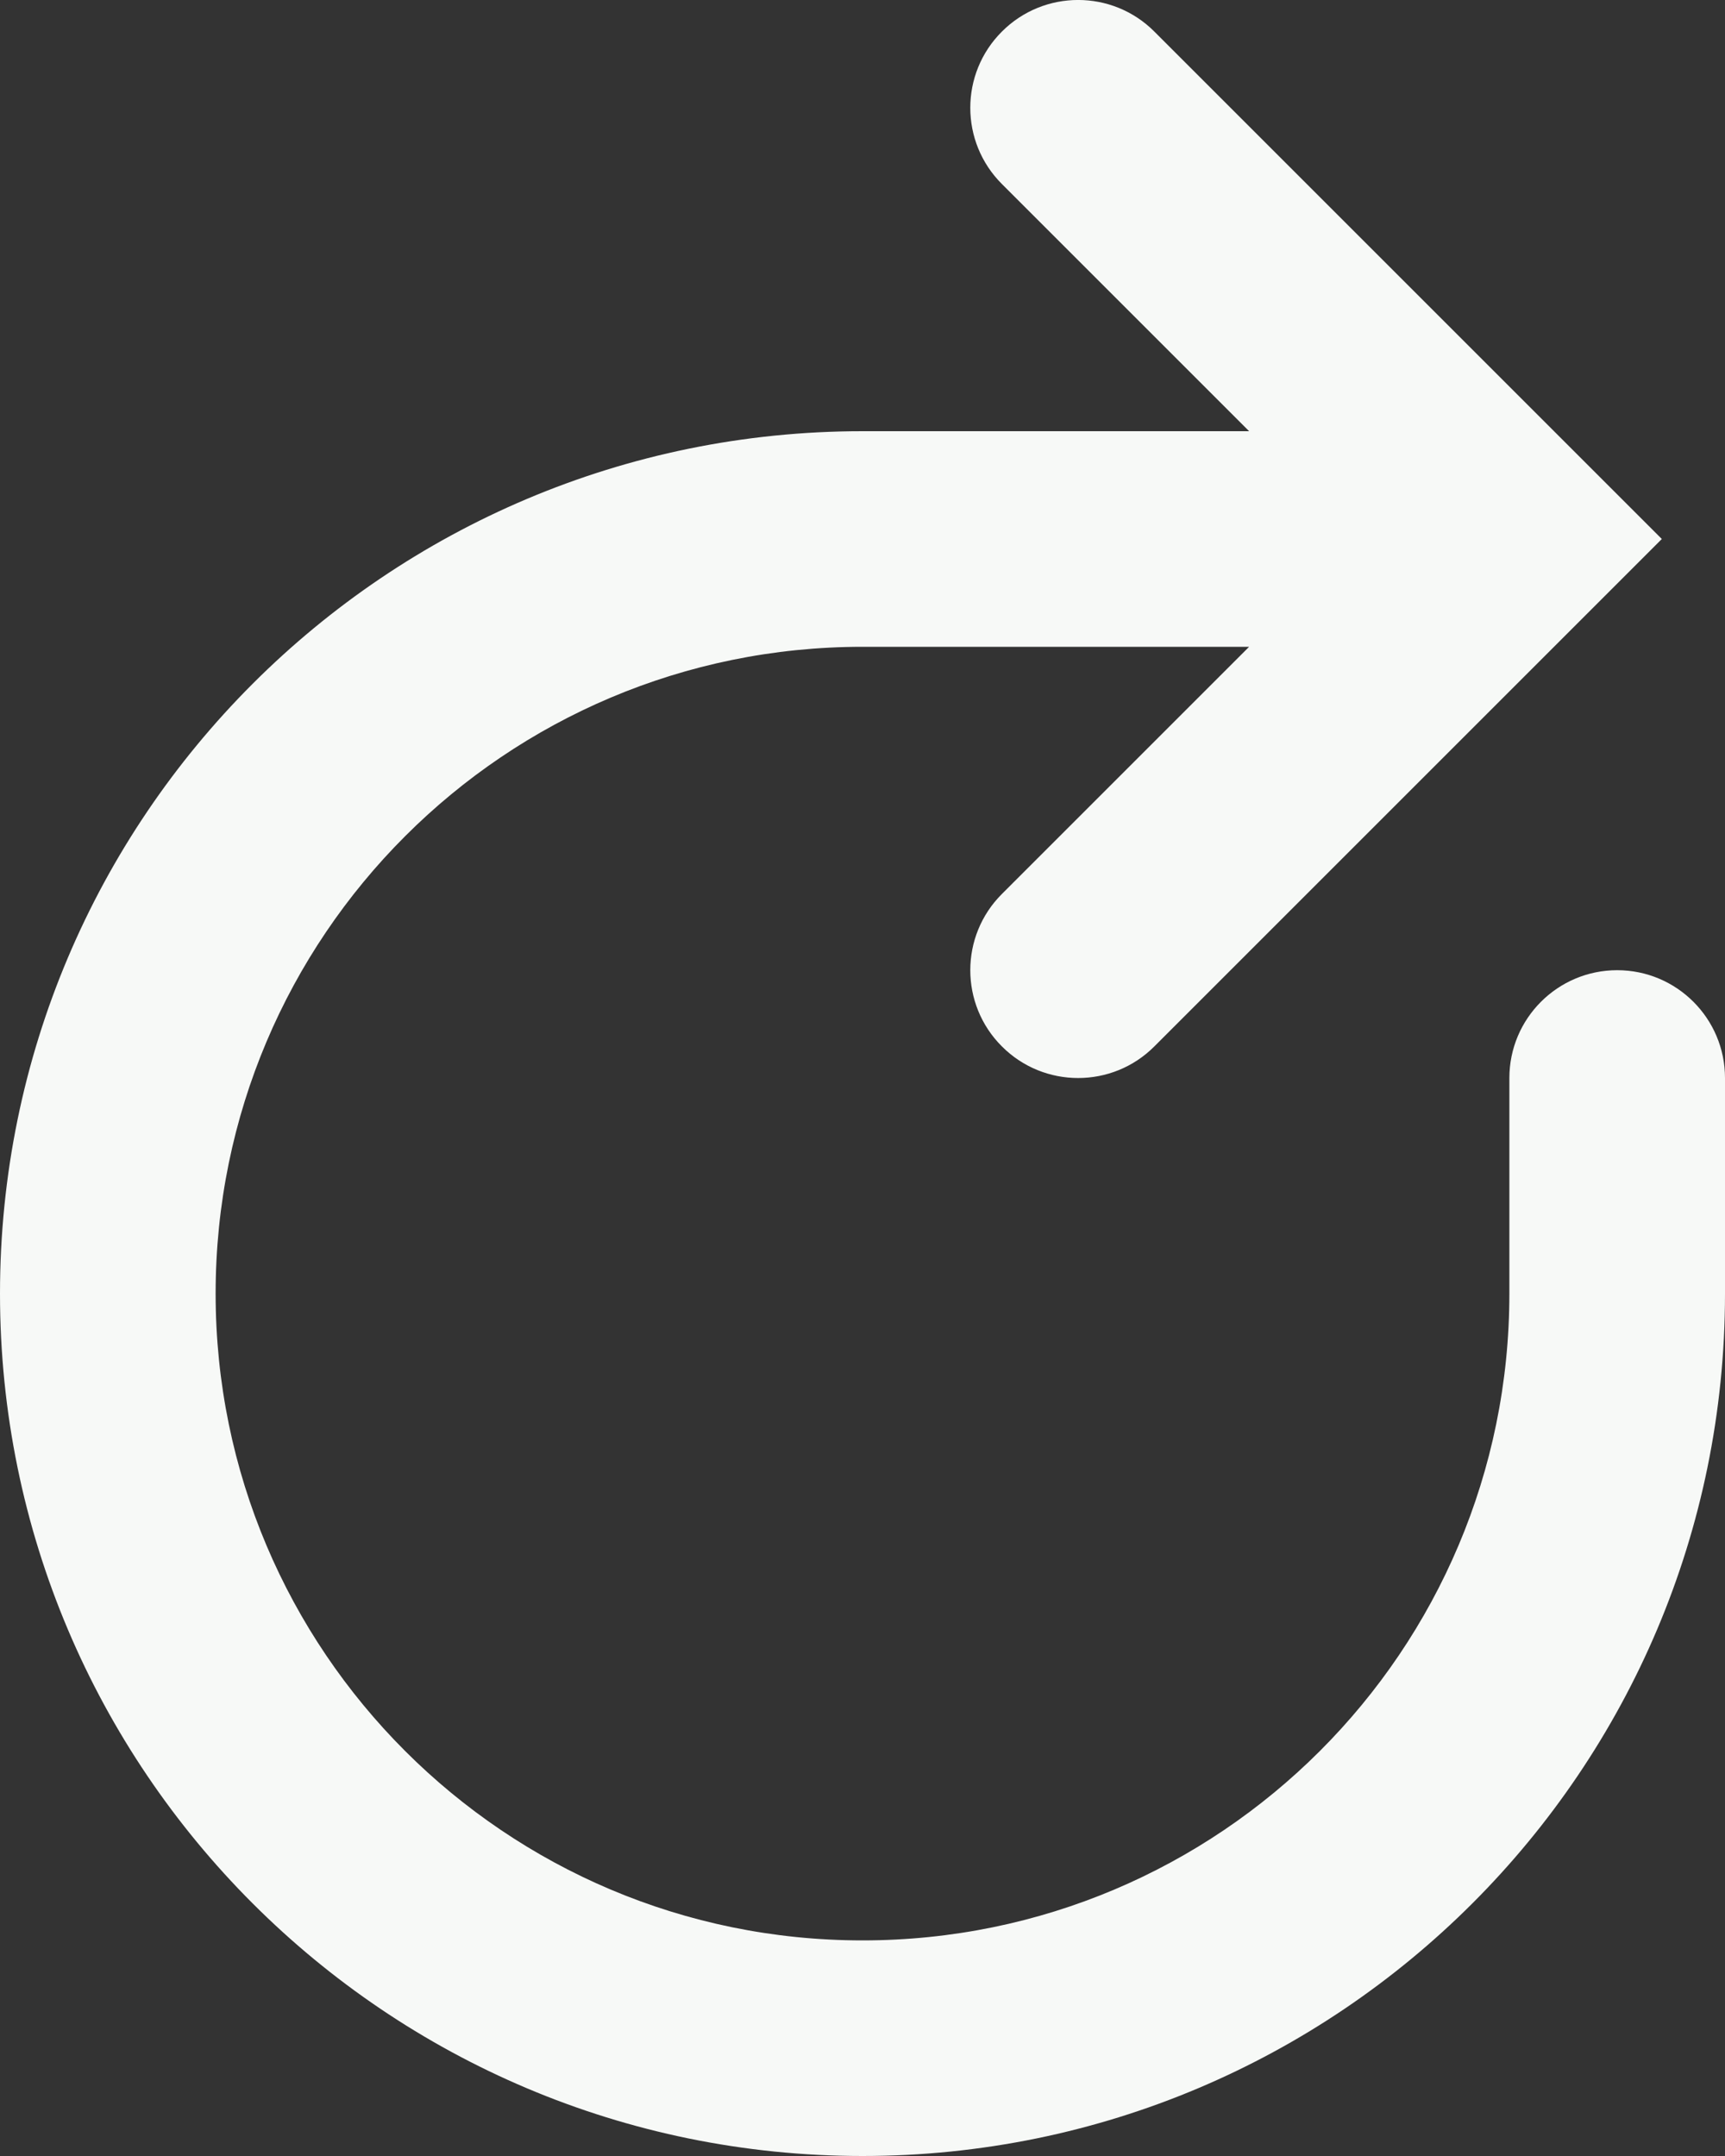 <svg width="16" height="20" viewBox="0 0 16 20" fill="none" xmlns="http://www.w3.org/2000/svg">
<rect x="0" y="0" width="16" height="20" fill="#333333" stroke="none"/>
<path fill-rule="evenodd" clip-rule="evenodd" d="M10.707 0.293C10.317 -0.098 9.683 -0.098 9.293 0.293C8.902 0.683 8.902 1.317 9.293 1.707L11.586 4H8C3.582 4 0 7.582 0 12C0 16.418 3.582 20 8 20C12.418 20 16 16.418 16 12V10C16 9.448 15.552 9 15 9C14.448 9 14 9.448 14 10V12C14 15.314 11.314 18 8 18C4.686 18 2 15.314 2 12C2 8.686 4.686 6 8 6H11.586L9.293 8.293C8.902 8.683 8.902 9.317 9.293 9.707C9.683 10.098 10.317 10.098 10.707 9.707L14.707 5.707L15.414 5L14.707 4.293L10.707 0.293Z" fill="#F7F9F7"/>
</svg>
